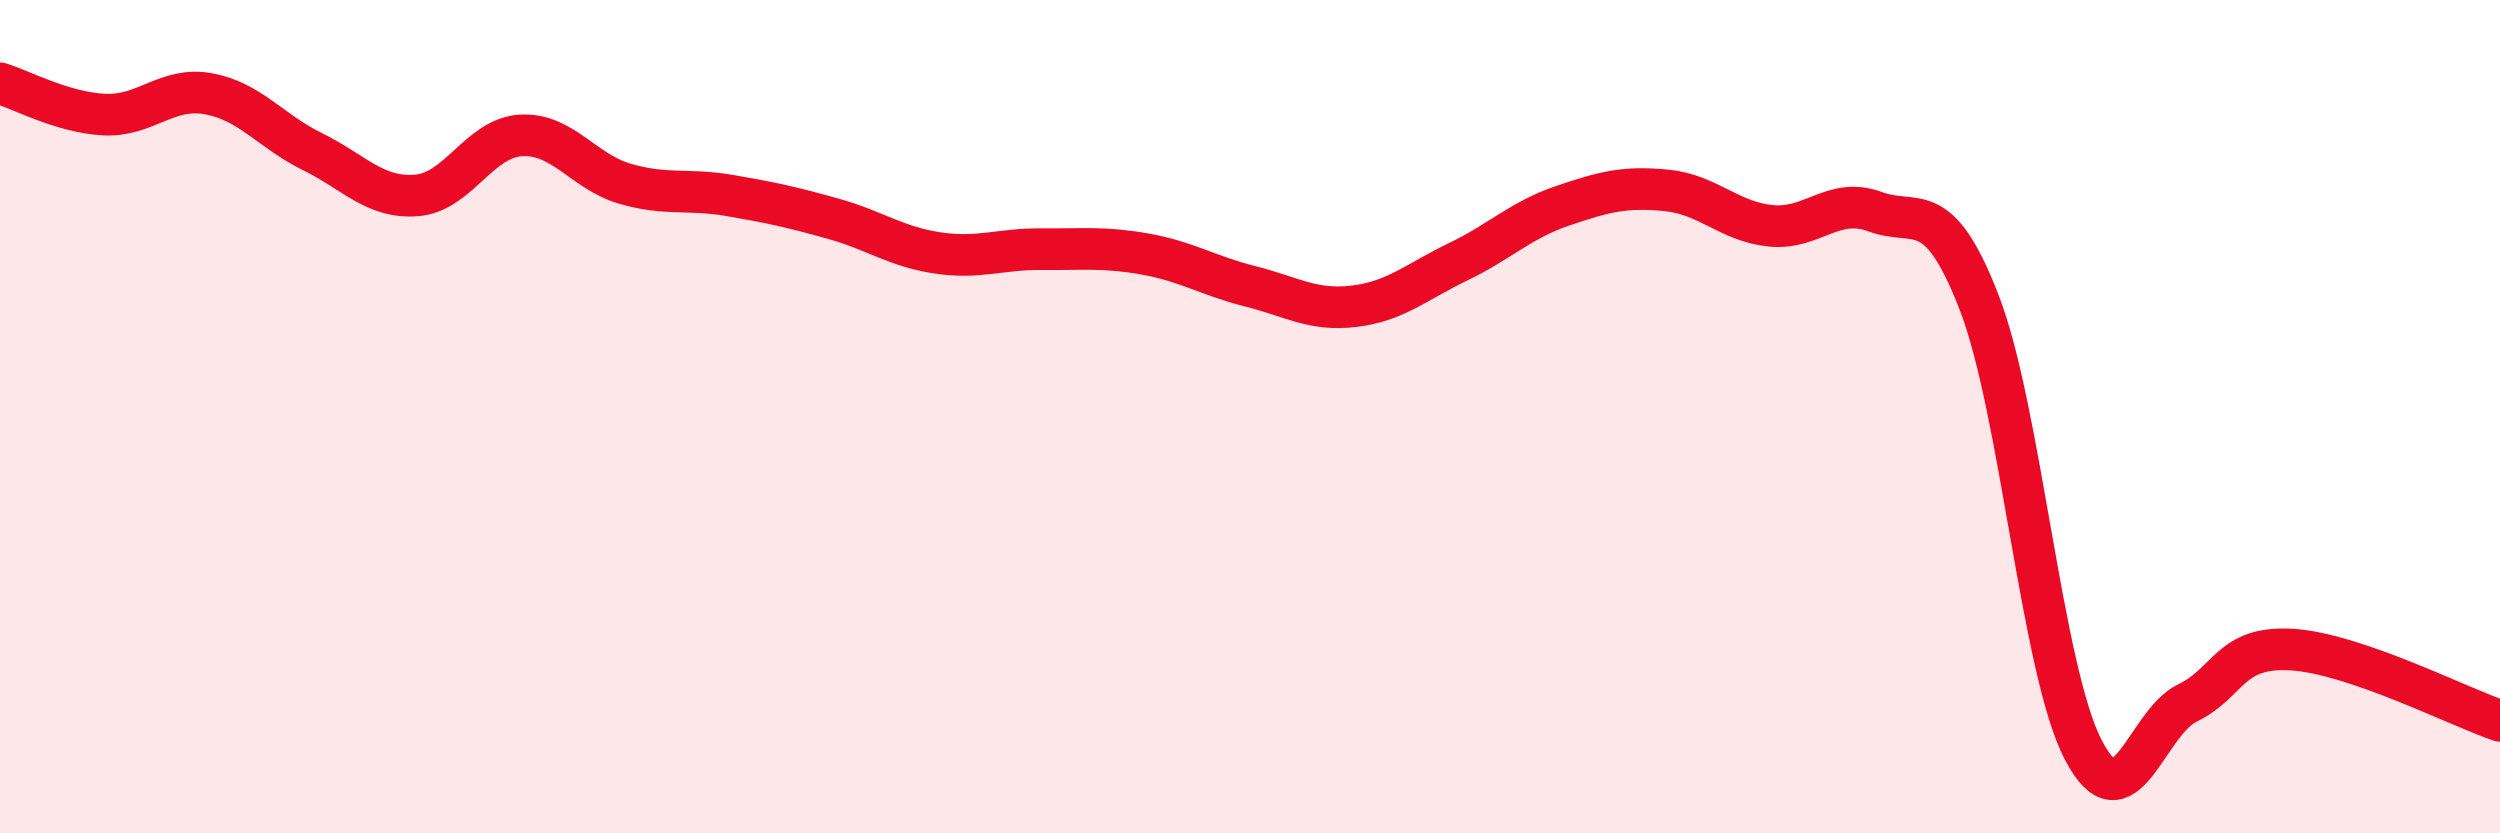 
    <svg width="60" height="20" viewBox="0 0 60 20" xmlns="http://www.w3.org/2000/svg">
      <path
        d="M 0,2 C 0.5,2.15 1.5,2.7 2.5,2.75 C 3.5,2.8 4,2.07 5,2.25 C 6,2.43 6.5,3.15 7.5,3.64 C 8.5,4.13 9,4.77 10,4.69 C 11,4.61 11.5,3.31 12.5,3.25 C 13.5,3.19 14,4.12 15,4.41 C 16,4.7 16.5,4.52 17.5,4.69 C 18.5,4.86 19,4.97 20,5.25 C 21,5.53 21.5,5.92 22.5,6.07 C 23.5,6.22 24,5.97 25,5.98 C 26,5.99 26.5,5.92 27.5,6.1 C 28.5,6.28 29,6.62 30,6.87 C 31,7.12 31.5,7.47 32.5,7.35 C 33.5,7.23 34,6.76 35,6.28 C 36,5.8 36.5,5.28 37.5,4.94 C 38.5,4.6 39,4.47 40,4.57 C 41,4.67 41.5,5.32 42.5,5.42 C 43.5,5.52 44,4.71 45,5.08 C 46,5.45 46.5,4.68 47.5,7.26 C 48.5,9.84 49,16.08 50,18 C 51,19.92 51.5,17.35 52.5,16.87 C 53.5,16.39 53.5,15.5 55,15.59 C 56.5,15.68 59,16.96 60,17.3L60 20L0 20Z"
        fill="#EB0A25"
        opacity="0.1"
        stroke-linecap="round"
        stroke-linejoin="round"
      />
      <path
        d="M 0,2 C 0.5,2.15 1.5,2.7 2.5,2.75 C 3.5,2.8 4,2.07 5,2.25 C 6,2.43 6.5,3.15 7.5,3.64 C 8.5,4.13 9,4.77 10,4.69 C 11,4.61 11.5,3.31 12.5,3.25 C 13.5,3.19 14,4.12 15,4.41 C 16,4.7 16.5,4.52 17.5,4.69 C 18.5,4.86 19,4.97 20,5.25 C 21,5.53 21.5,5.92 22.5,6.07 C 23.5,6.22 24,5.97 25,5.98 C 26,5.99 26.5,5.92 27.5,6.1 C 28.5,6.28 29,6.62 30,6.87 C 31,7.12 31.5,7.47 32.5,7.35 C 33.5,7.23 34,6.76 35,6.28 C 36,5.8 36.5,5.28 37.5,4.94 C 38.5,4.6 39,4.47 40,4.57 C 41,4.67 41.5,5.32 42.5,5.42 C 43.5,5.52 44,4.71 45,5.08 C 46,5.45 46.5,4.68 47.5,7.26 C 48.5,9.84 49,16.08 50,18 C 51,19.92 51.5,17.35 52.5,16.87 C 53.5,16.39 53.5,15.5 55,15.59 C 56.5,15.68 59,16.96 60,17.3"
        stroke="#EB0A25"
        stroke-width="1"
        fill="none"
        stroke-linecap="round"
        stroke-linejoin="round"
      />
    </svg>
  